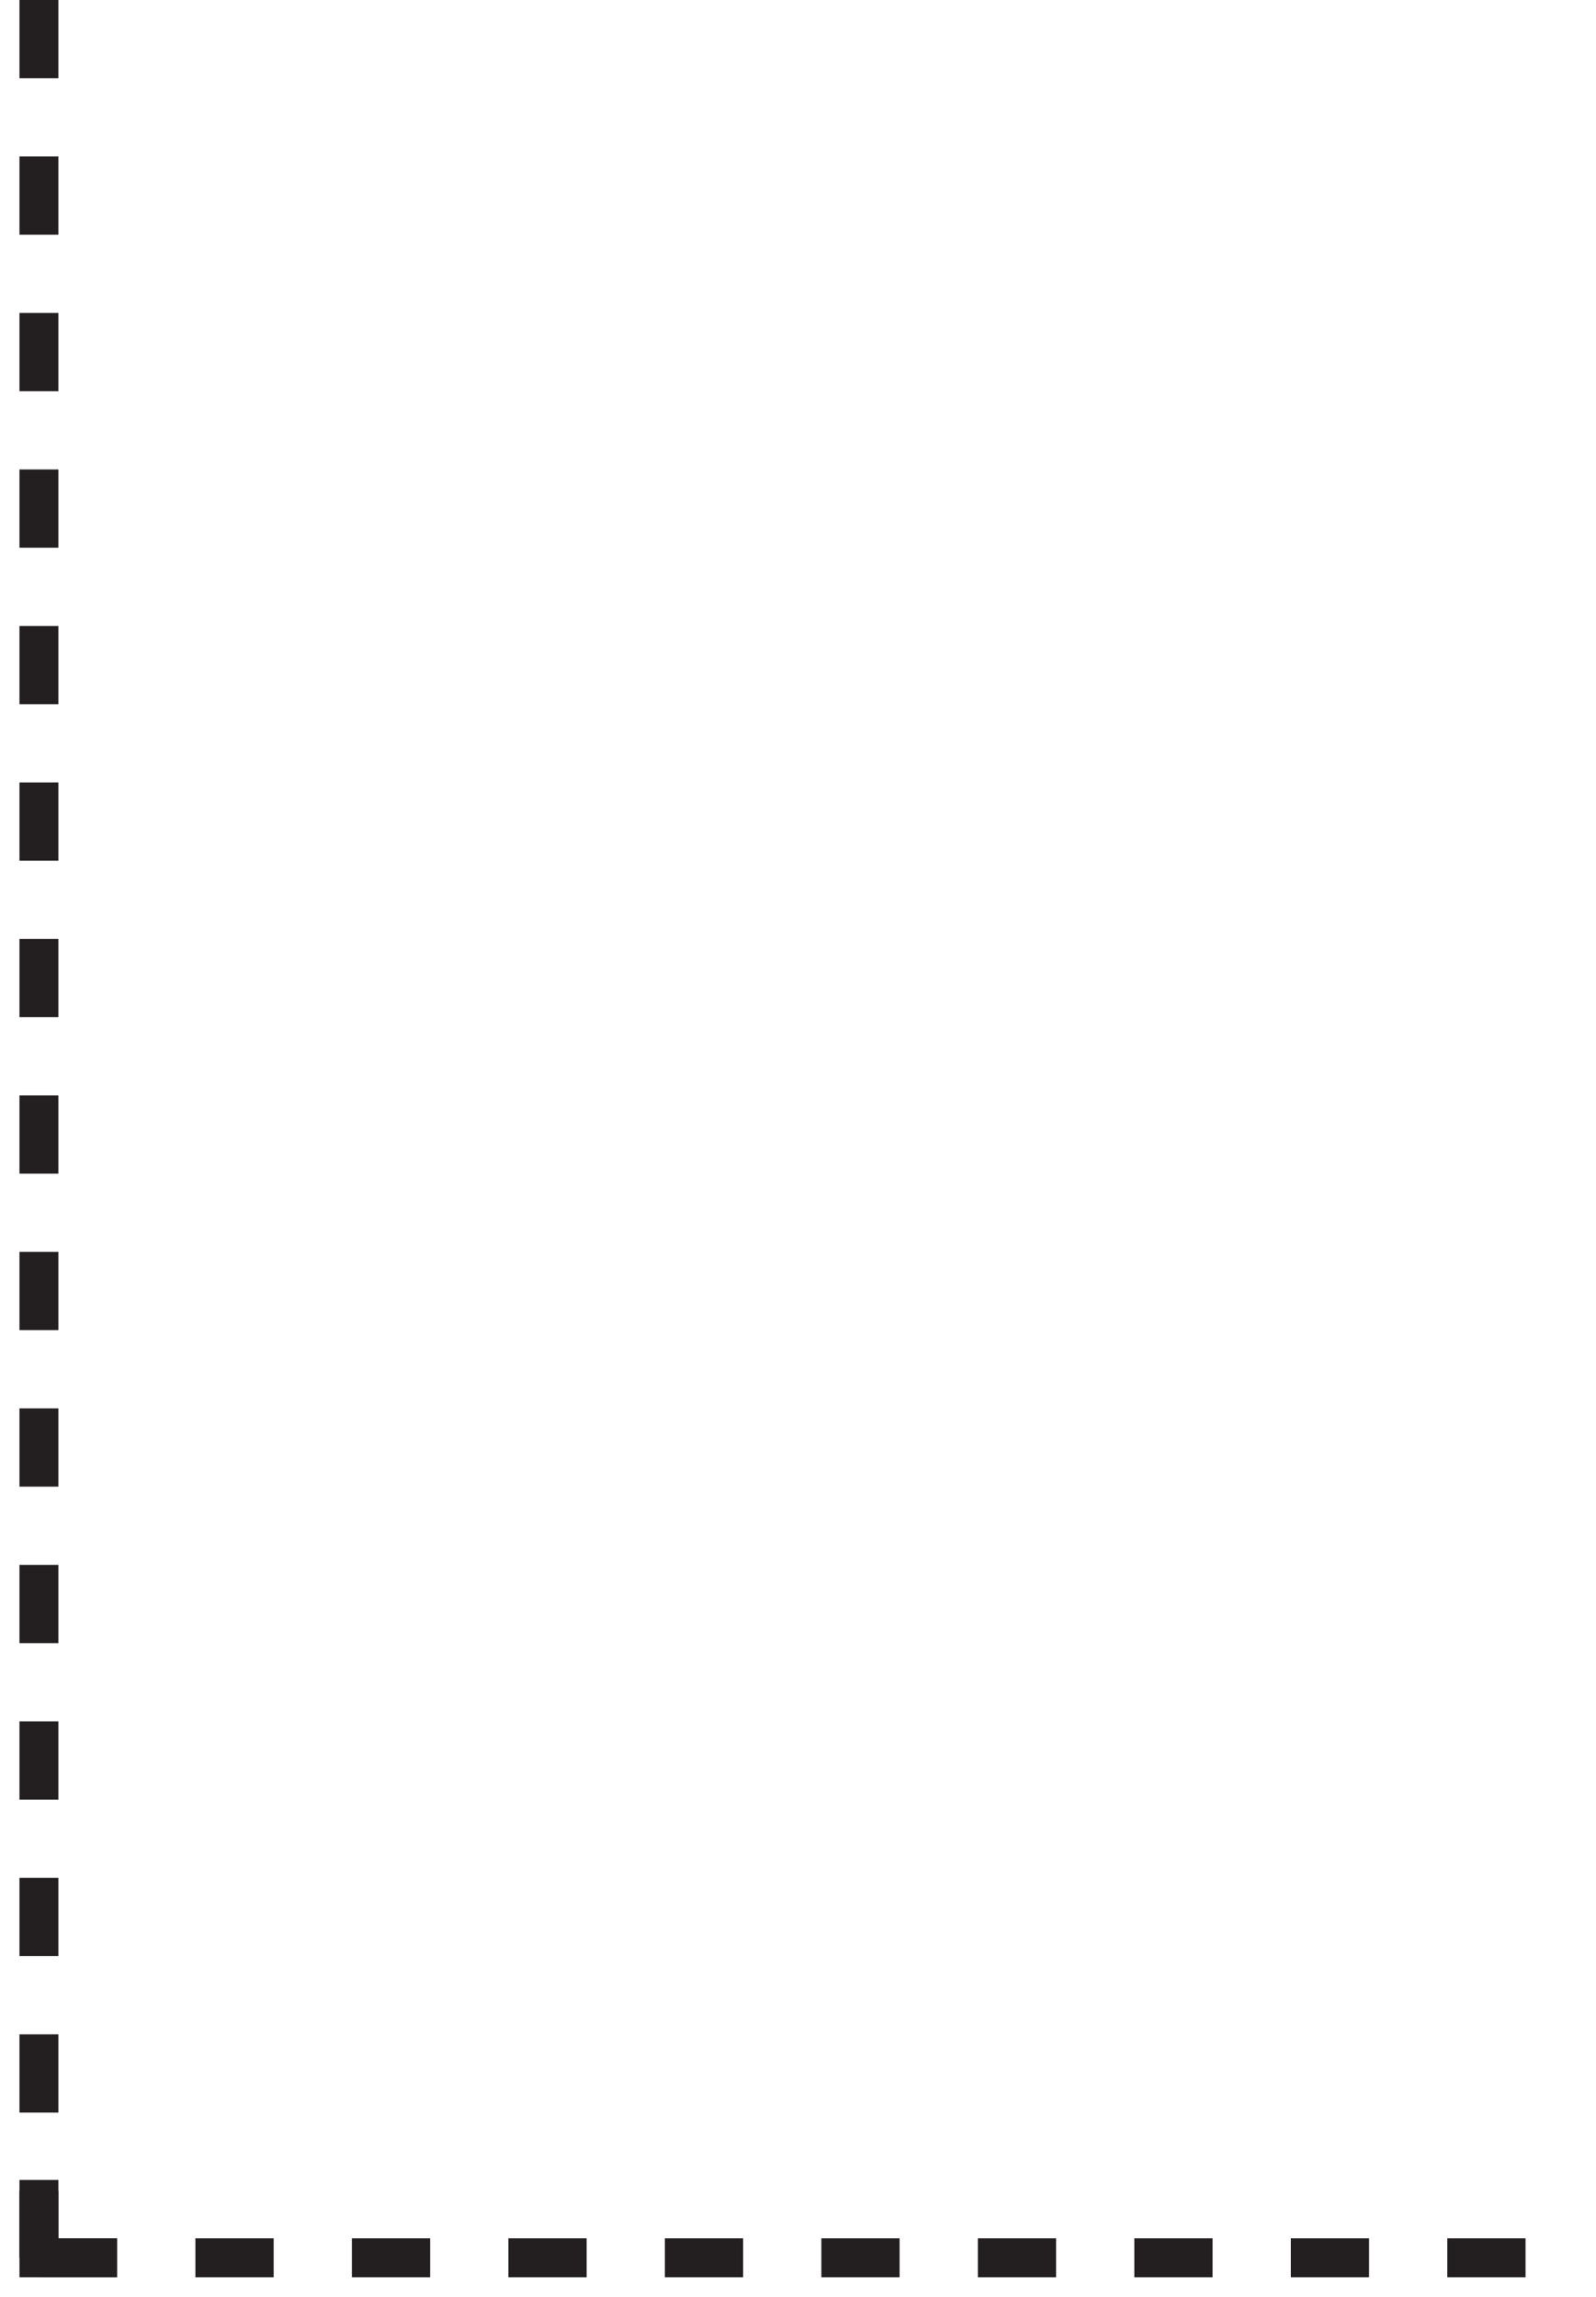 <?xml version="1.0" encoding="UTF-8"?> <svg xmlns="http://www.w3.org/2000/svg" width="41" height="59" viewBox="0 0 41 59" fill="none"> <path d="M1 0V58" stroke="#231F20" stroke-dasharray="2.01 2.01"></path> <path d="M3 58L1 58L1 56" stroke="#231F20"></path> <path d="M1 58L41 58" stroke="#231F20" stroke-dasharray="2.01 2.01"></path> </svg> 